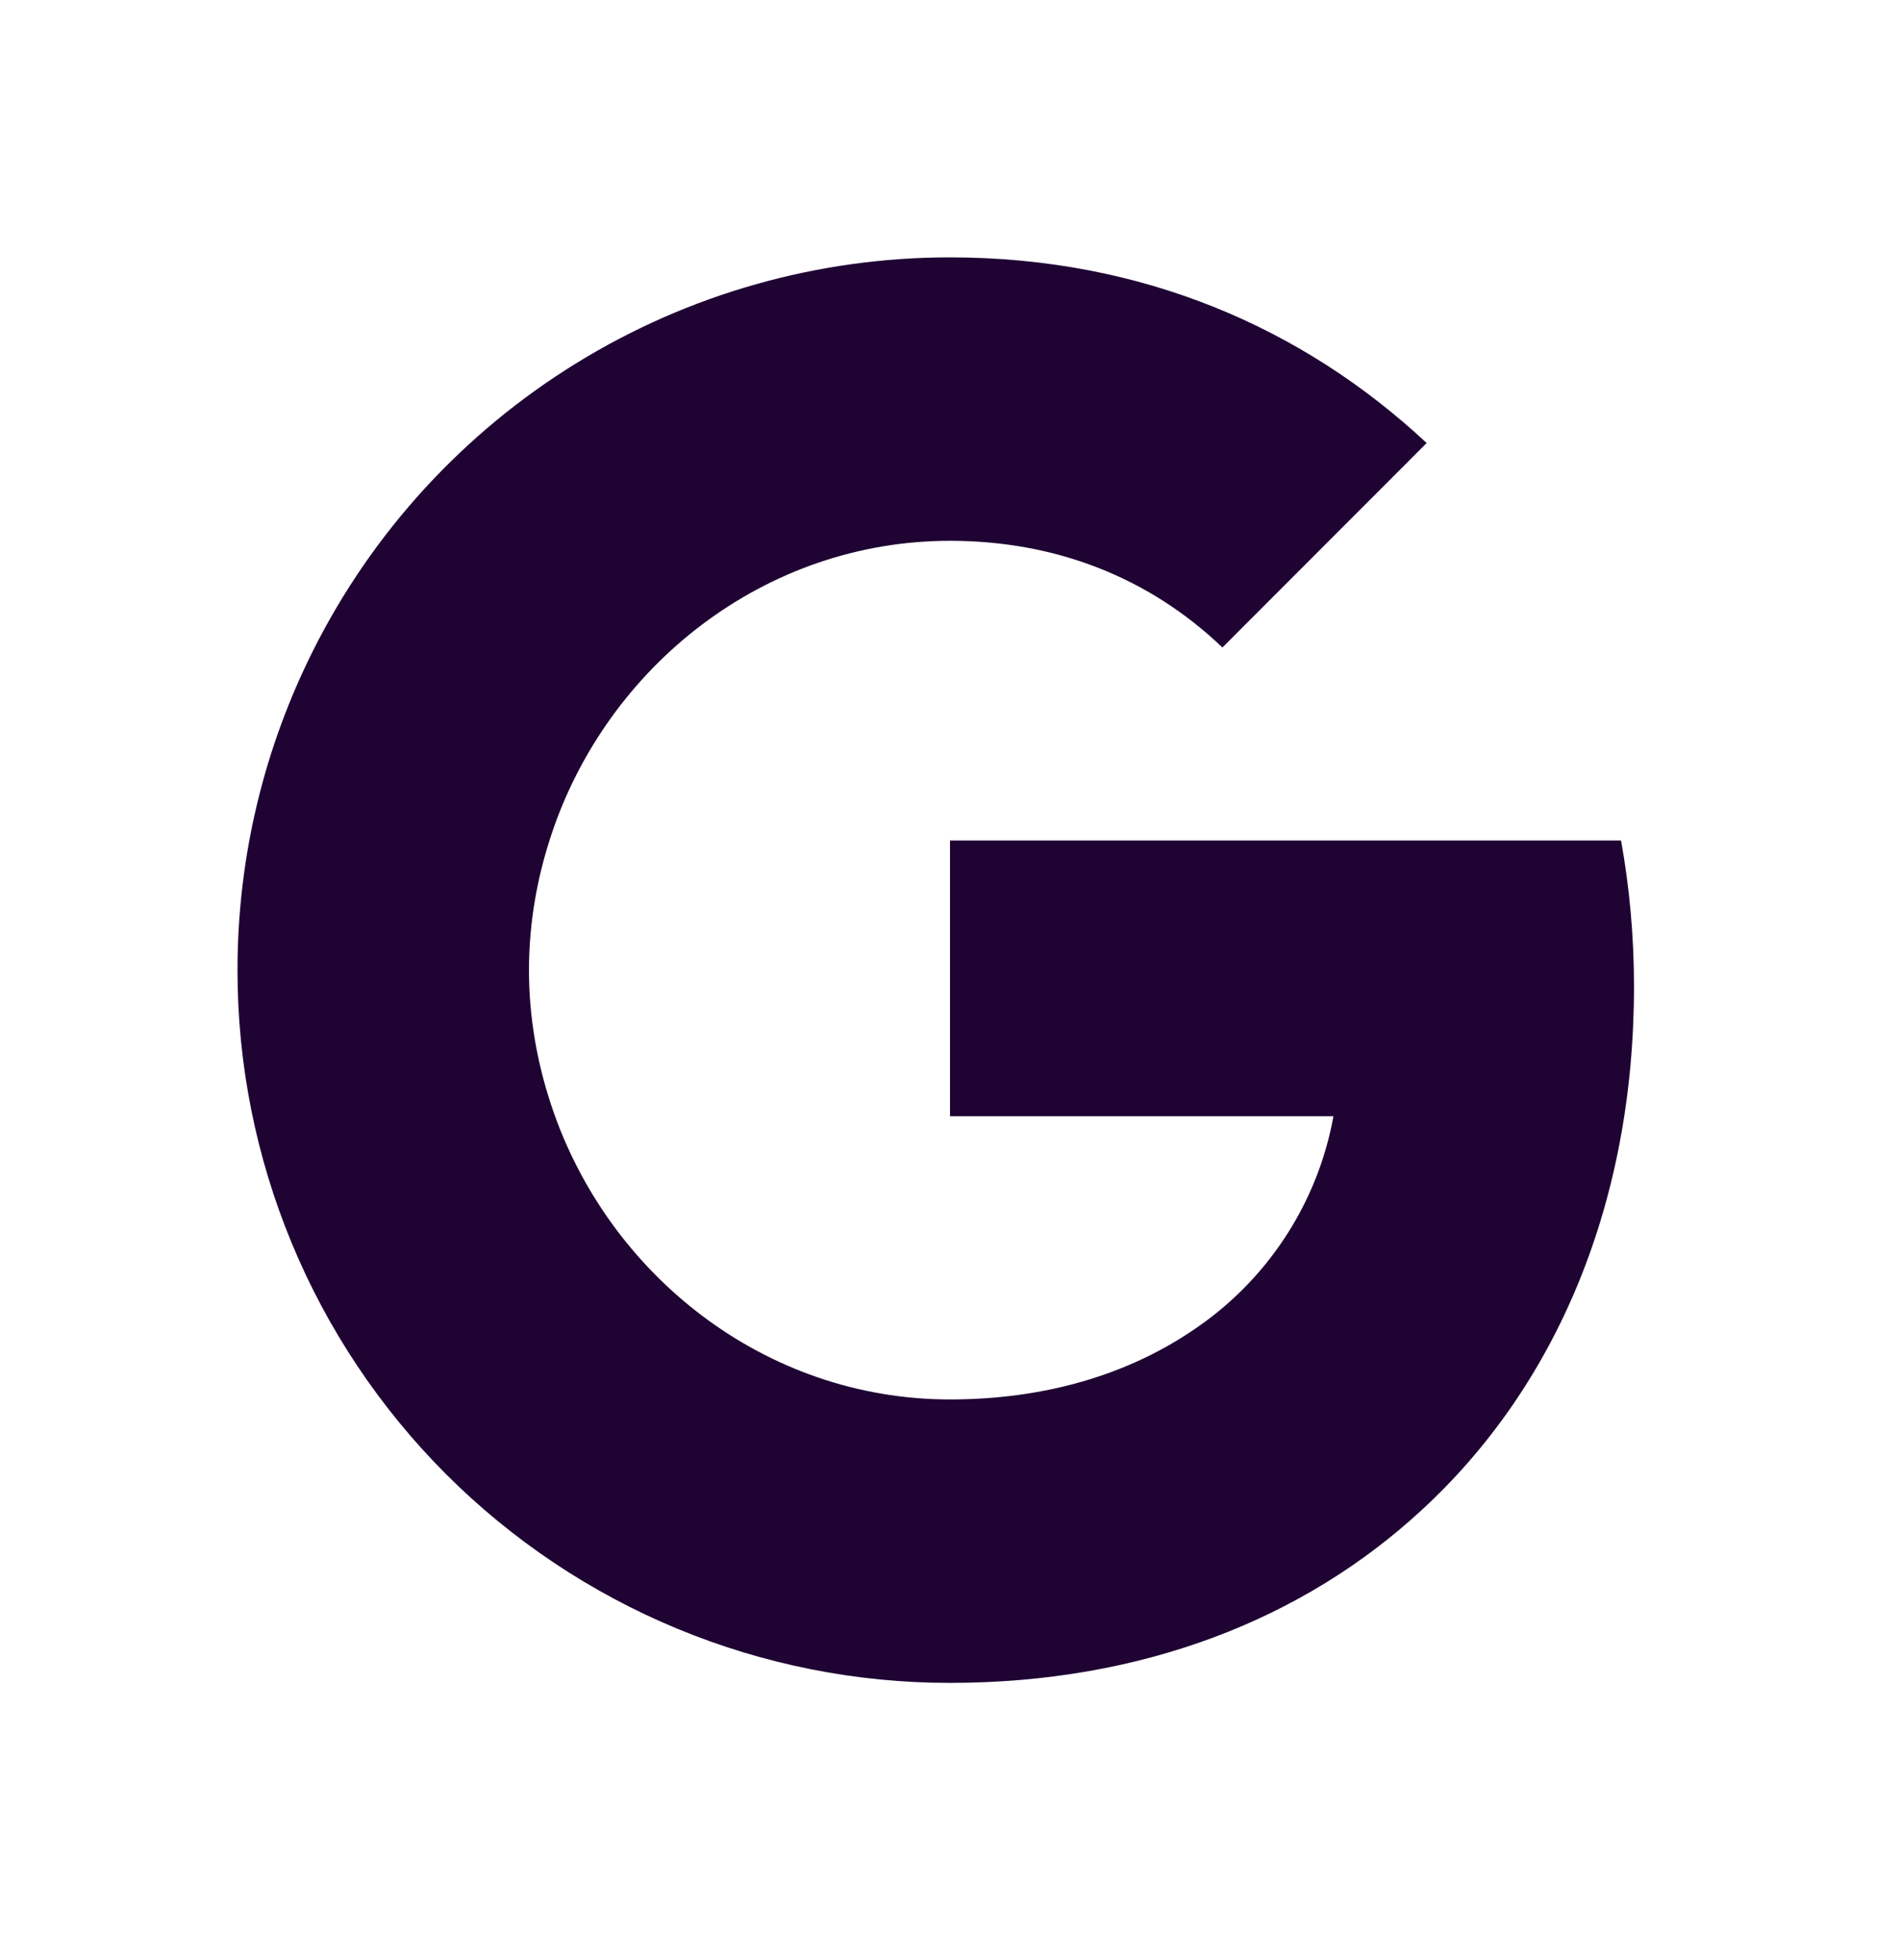 <svg width="32" height="33" viewBox="0 0 32 33" fill="none" xmlns="http://www.w3.org/2000/svg">
<path d="M5.277 10.945C6.275 8.957 7.807 7.286 9.701 6.118C11.594 4.95 13.775 4.332 16 4.333C19.234 4.333 21.951 5.521 24.028 7.459L20.588 10.901C19.343 9.711 17.762 9.105 16 9.105C12.874 9.105 10.228 11.217 9.286 14.053C9.046 14.773 8.909 15.541 8.909 16.333C8.909 17.125 9.046 17.893 9.286 18.613C10.229 21.45 12.874 23.561 16 23.561C17.614 23.561 18.988 23.135 20.063 22.415C20.686 22.004 21.22 21.472 21.632 20.849C22.044 20.227 22.325 19.527 22.458 18.793H16V14.151H27.302C27.443 14.936 27.52 15.755 27.52 16.605C27.52 20.261 26.212 23.337 23.942 25.425C21.957 27.259 19.24 28.333 16 28.333C14.424 28.334 12.863 28.024 11.407 27.421C9.951 26.818 8.628 25.934 7.513 24.82C6.399 23.705 5.515 22.382 4.912 20.926C4.309 19.47 3.999 17.909 4 16.333C4 14.396 4.463 12.565 5.277 10.945Z" fill="#1F0433"/>
</svg>
